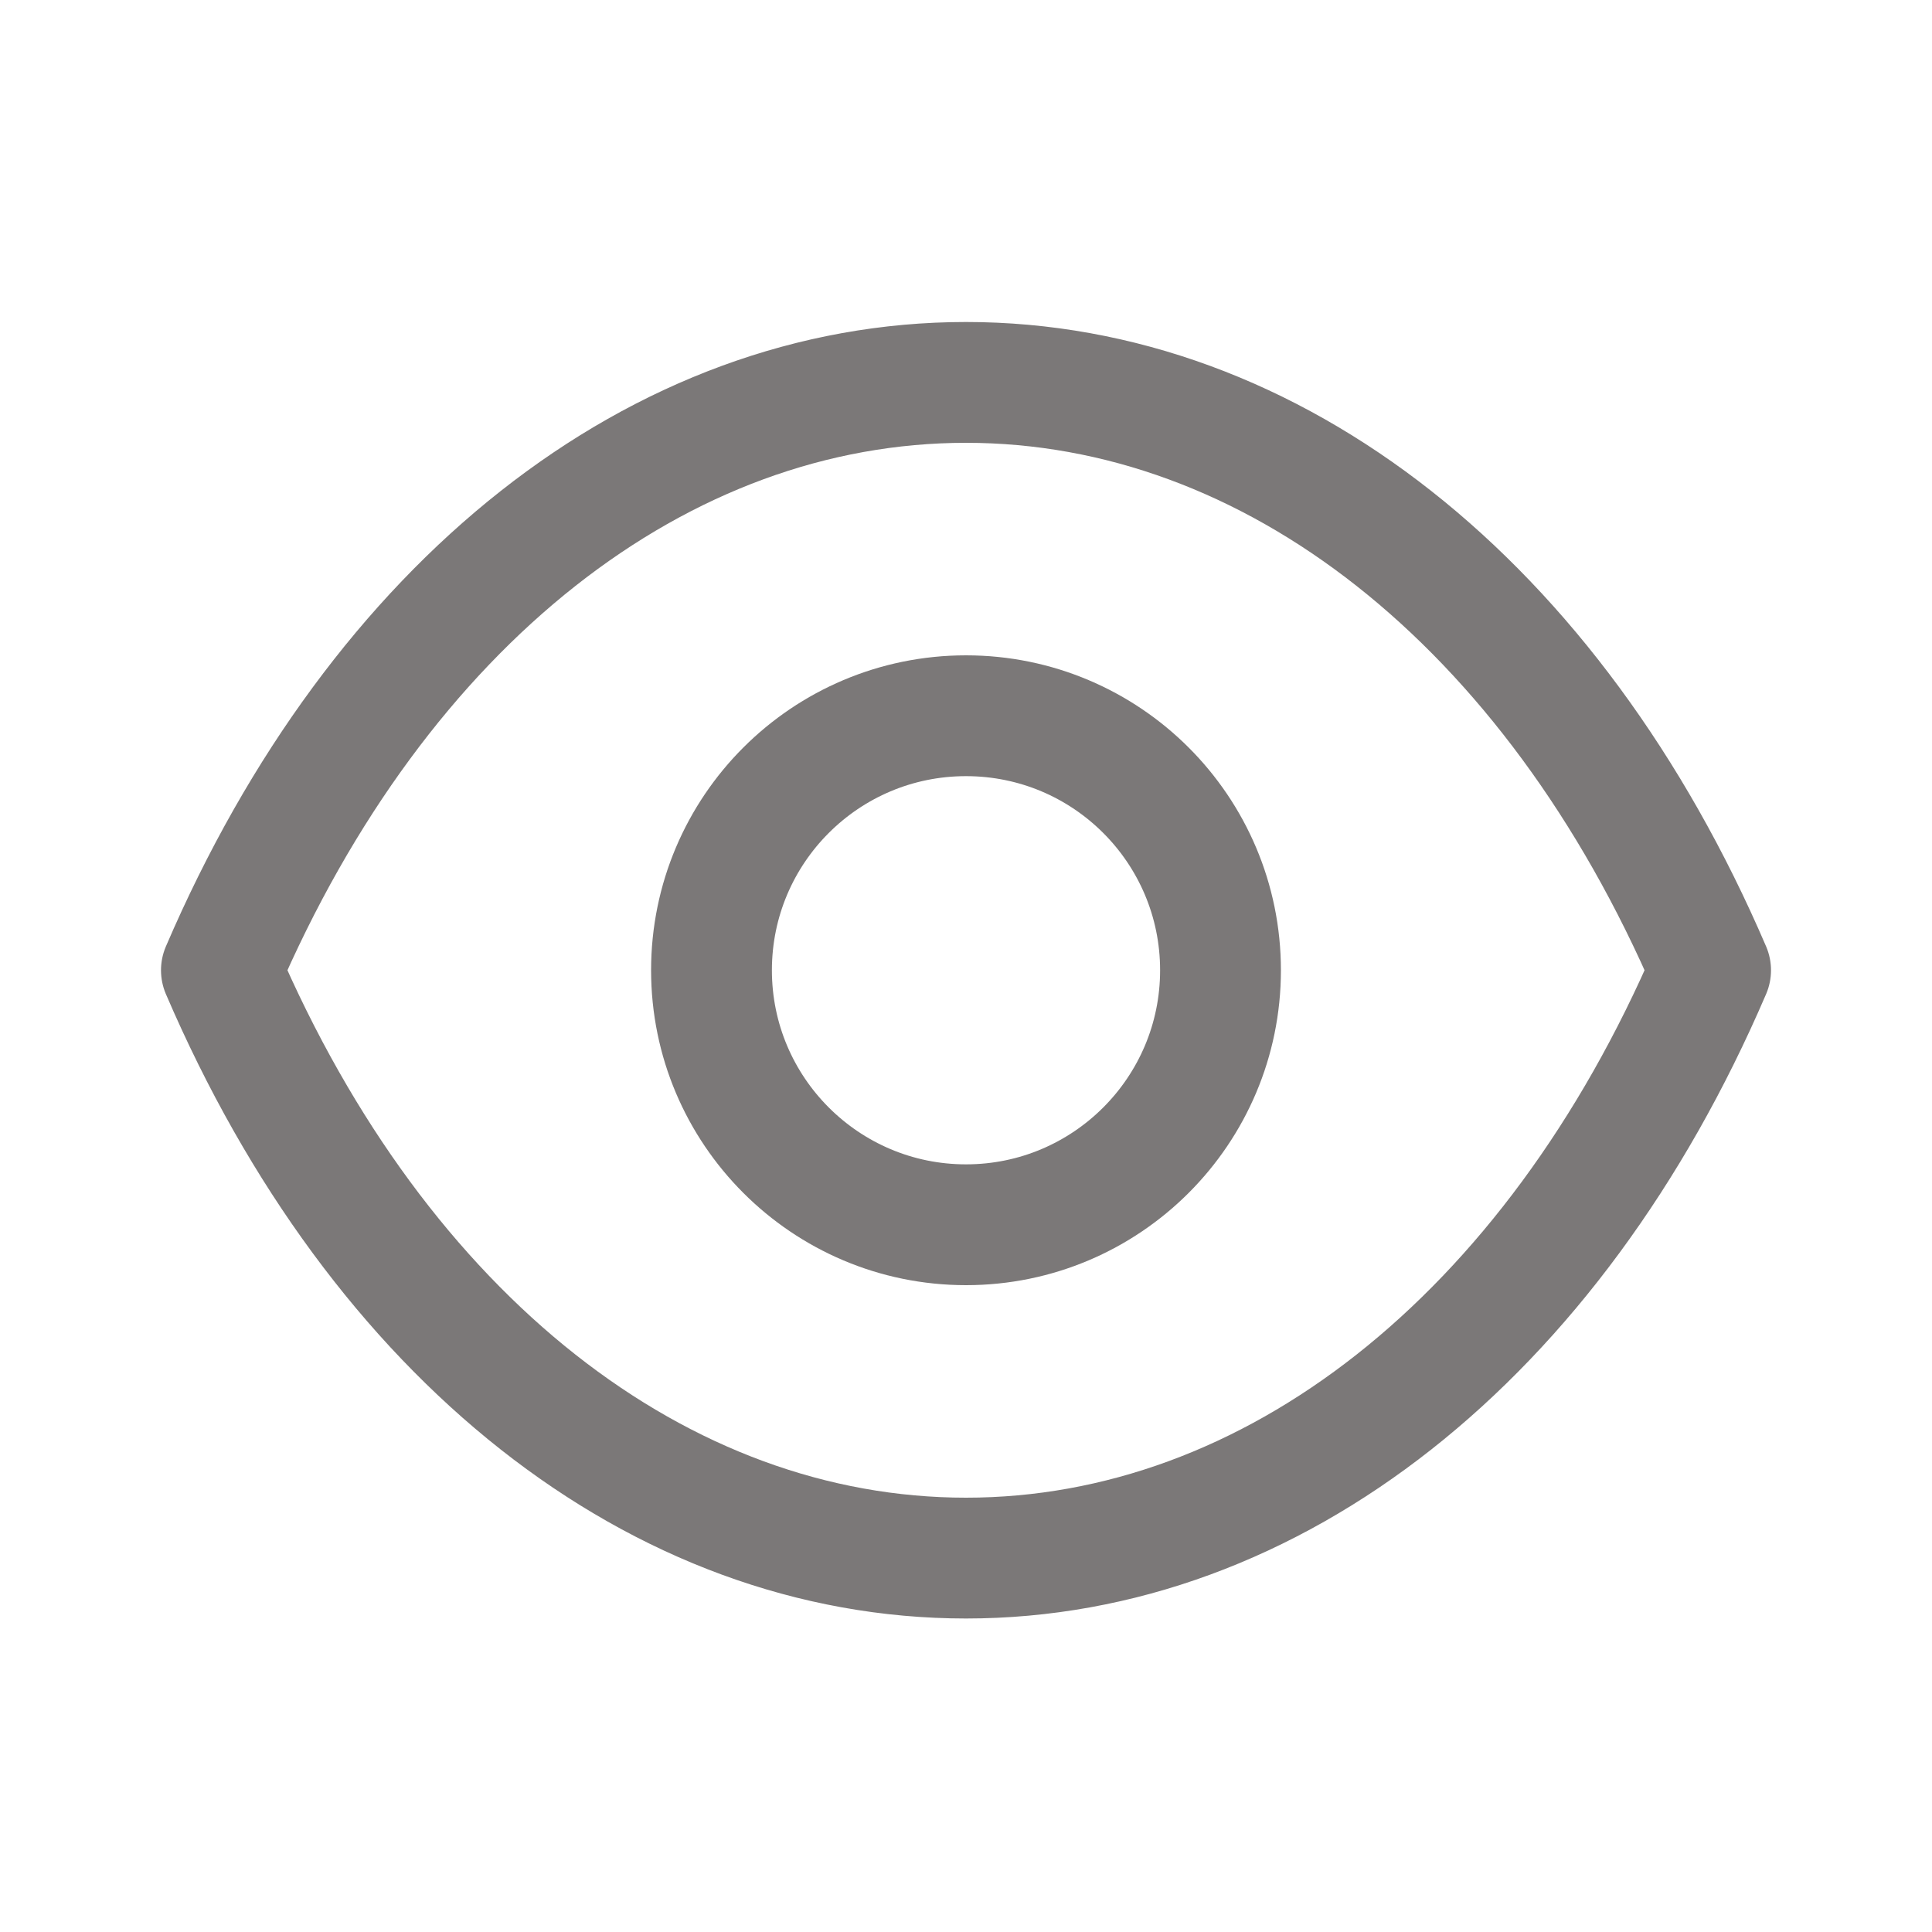 <svg width="15" height="15" viewBox="0 0 15 15" fill="none" xmlns="http://www.w3.org/2000/svg">
<path fill-rule="evenodd" clip-rule="evenodd" d="M9.476 7.533C9.476 8.624 8.591 9.509 7.5 9.509C6.409 9.509 5.524 8.624 5.524 7.533C5.524 6.441 6.409 5.557 7.5 5.557C8.591 5.557 9.476 6.441 9.476 7.533Z" stroke="#7B7878" stroke-width="0.938" stroke-linecap="round" stroke-linejoin="round"/>
<path fill-rule="evenodd" clip-rule="evenodd" d="M7.499 12.097C9.879 12.097 12.056 10.386 13.281 7.533C12.056 4.68 9.879 2.969 7.499 2.969H7.501C5.121 2.969 2.944 4.68 1.719 7.533C2.944 10.386 5.121 12.097 7.501 12.097H7.499Z" stroke="#7B7878" stroke-width="0.938" stroke-linecap="round" stroke-linejoin="round"/>
</svg>
